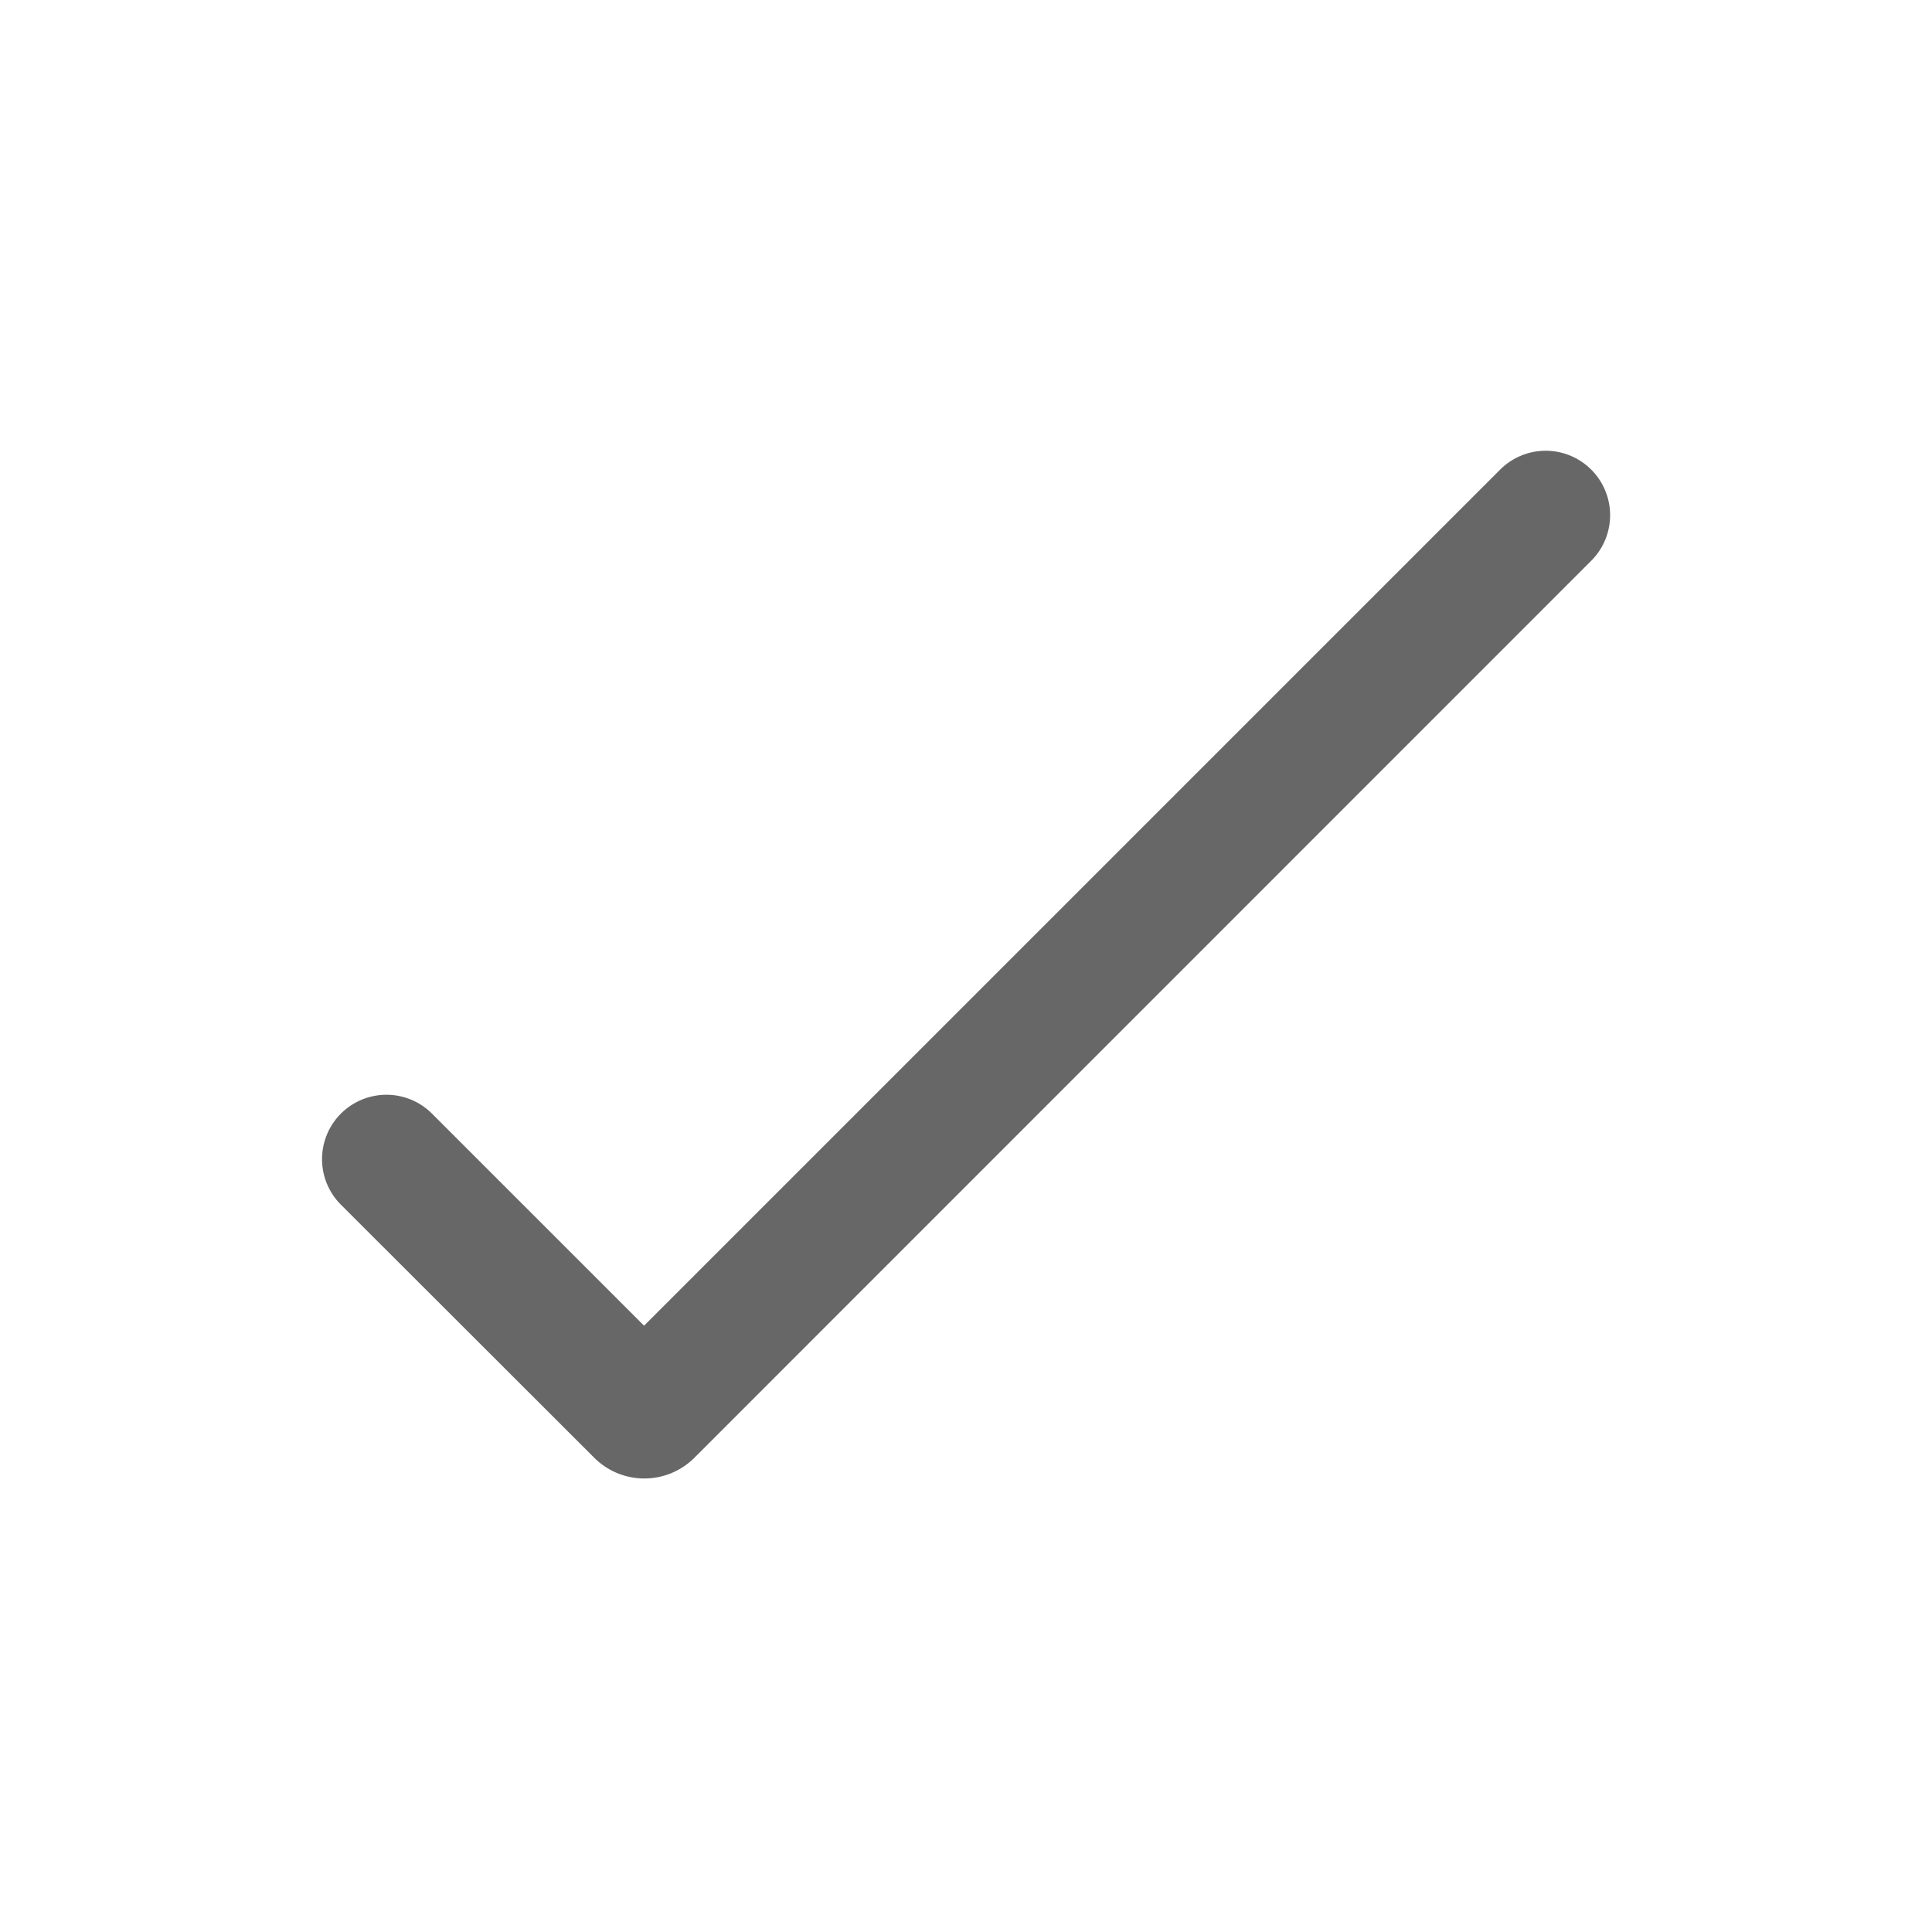 <svg xmlns="http://www.w3.org/2000/svg" width="22" height="22" viewBox="0 0 22 22"><defs><style>.a{fill:none;fill-rule:evenodd;}.b{fill:#676767;}</style></defs><path class="a" d="M0,0H22V22H0Z"/><path class="b" d="M8.667,16.963,6.252,14.548a.733.733,0,1,0-1.037,1.037L8.1,18.467a.807.807,0,0,0,1.14,0L19.453,8.252a.733.733,0,1,0-1.038-1.037Z" transform="translate(-1.333 -1.867)"/></svg>